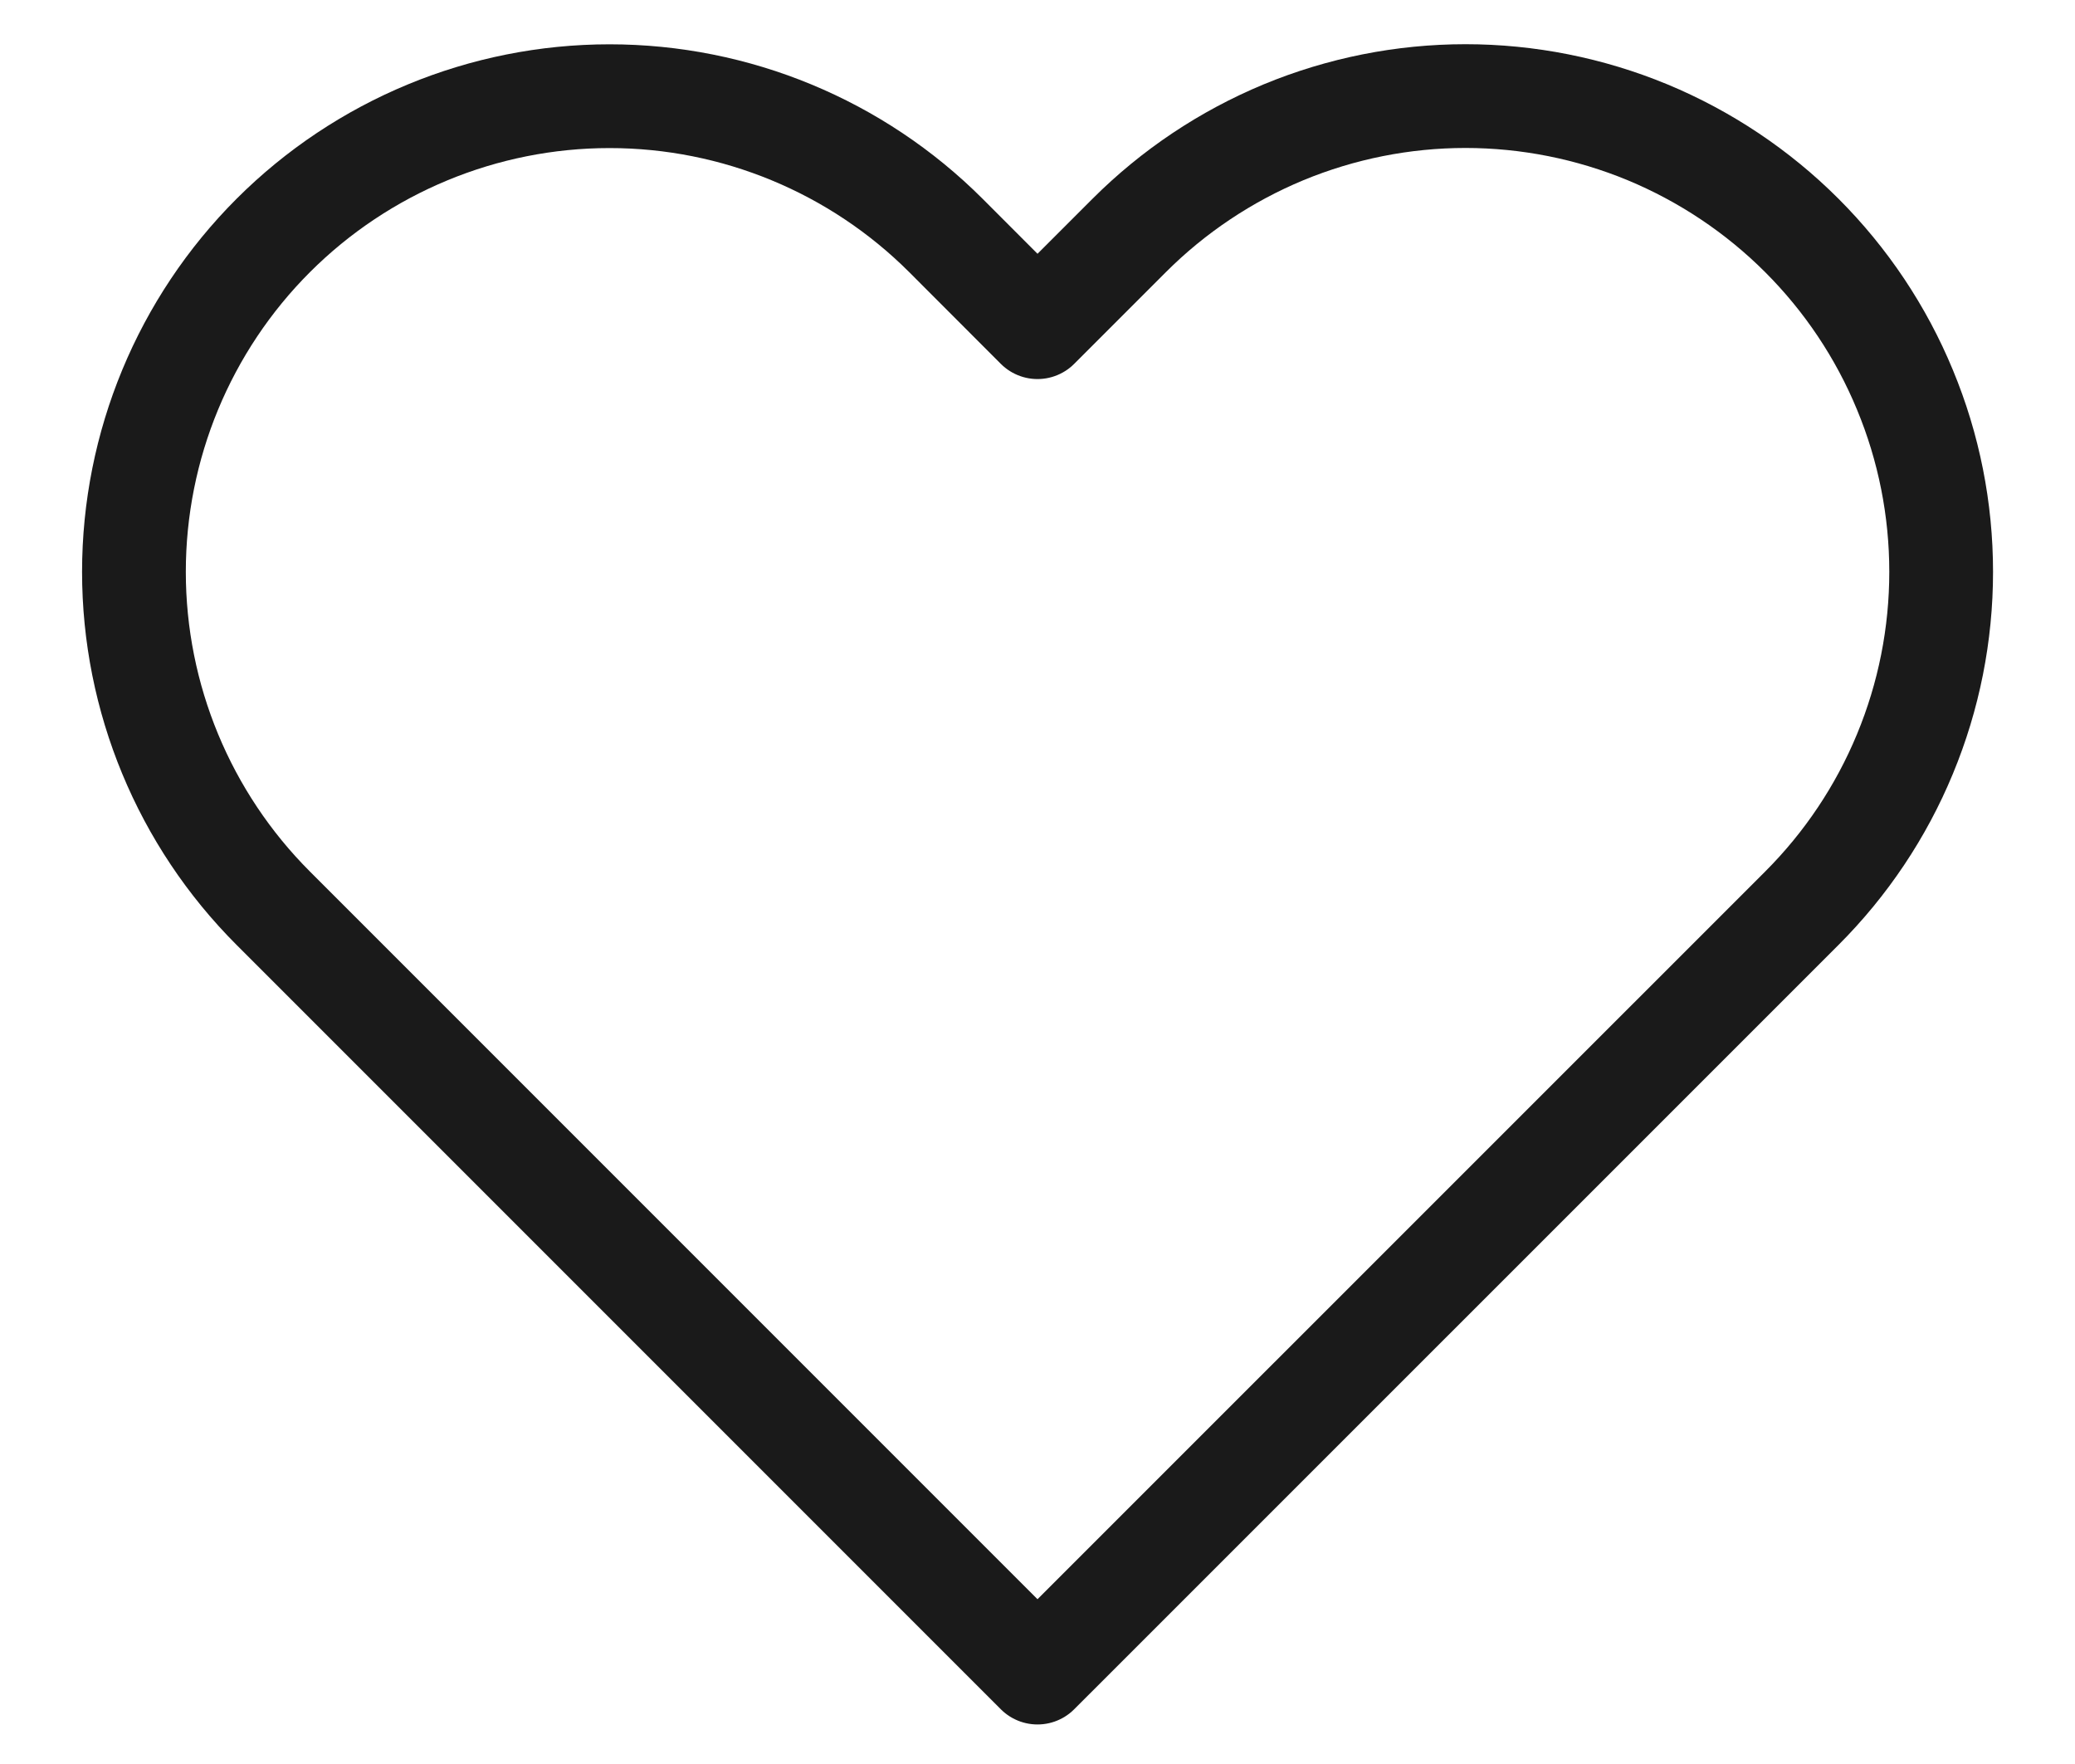 <svg width="20" height="17" viewBox="0 0 20 17" fill="none" xmlns="http://www.w3.org/2000/svg">
<path d="M17.367 2.269C16.942 1.844 16.436 1.506 15.88 1.275C15.324 1.045 14.727 0.926 14.125 0.926C13.523 0.926 12.927 1.045 12.371 1.275C11.815 1.506 11.309 1.844 10.884 2.269L10 3.153L9.117 2.269C8.257 1.41 7.091 0.927 5.875 0.927C4.66 0.927 3.494 1.41 2.634 2.269C1.774 3.129 1.291 4.295 1.291 5.511C1.291 6.727 1.774 7.893 2.634 8.753L3.517 9.636L10 16.119L16.484 9.636L17.367 8.753C17.793 8.327 18.131 7.822 18.361 7.266C18.592 6.709 18.71 6.113 18.71 5.511C18.71 4.909 18.592 4.313 18.361 3.757C18.131 3.2 17.793 2.695 17.367 2.269V2.269Z" stroke="#1A1A1A" stroke-linecap="round" stroke-linejoin="round"/>
</svg>

